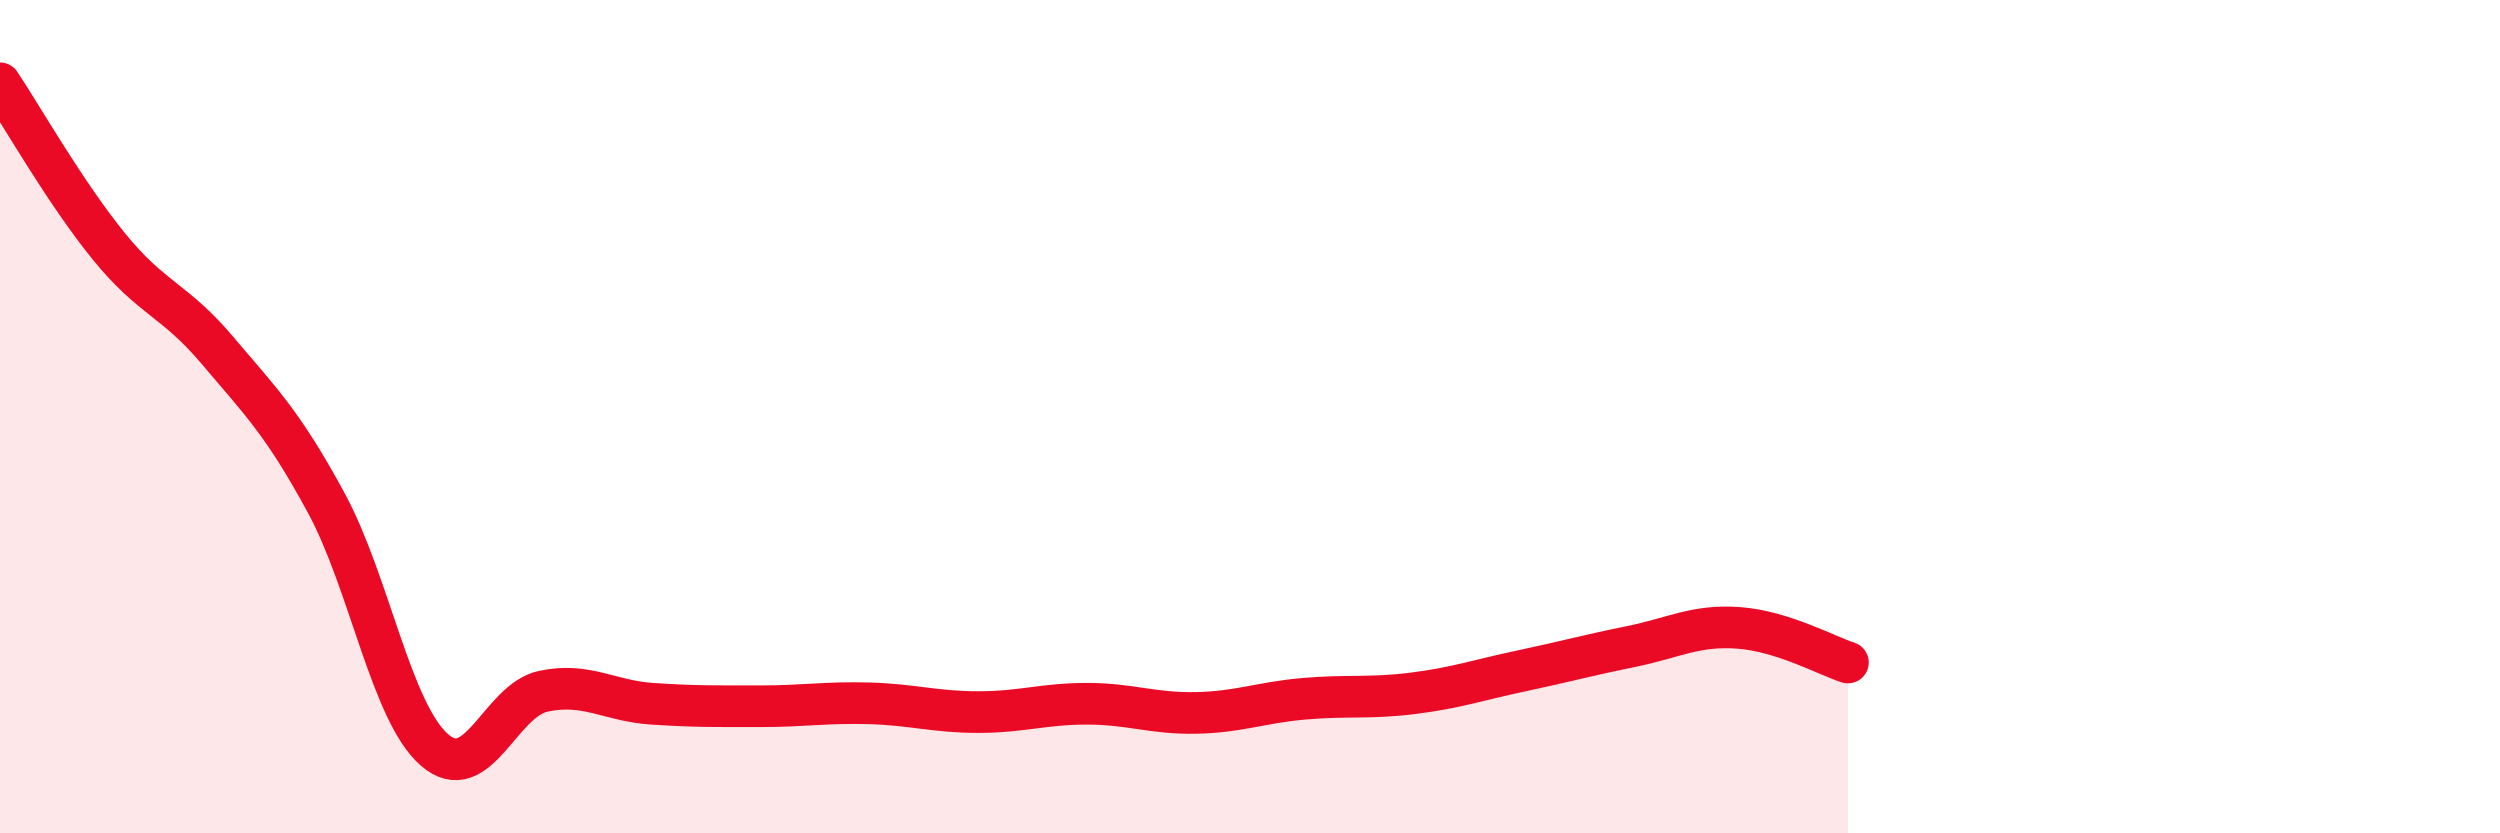 
    <svg width="60" height="20" viewBox="0 0 60 20" xmlns="http://www.w3.org/2000/svg">
      <path
        d="M 0,2 C 0.52,2.78 1.57,4.63 2.61,5.91 C 3.65,7.19 4.18,7.18 5.22,8.41 C 6.26,9.64 6.79,10.15 7.83,12.07 C 8.87,13.99 9.39,17.1 10.43,18 C 11.47,18.9 12,16.81 13.04,16.59 C 14.08,16.37 14.61,16.82 15.65,16.89 C 16.69,16.96 17.22,16.95 18.26,16.95 C 19.3,16.95 19.83,16.85 20.87,16.88 C 21.91,16.91 22.44,17.09 23.48,17.09 C 24.52,17.09 25.05,16.89 26.09,16.89 C 27.13,16.89 27.66,17.13 28.7,17.11 C 29.74,17.09 30.26,16.86 31.3,16.77 C 32.34,16.68 32.87,16.77 33.91,16.64 C 34.95,16.51 35.48,16.32 36.52,16.1 C 37.56,15.88 38.09,15.73 39.13,15.52 C 40.17,15.31 40.7,14.99 41.74,15.07 C 42.78,15.15 43.83,15.73 44.35,15.9L44.35 20L0 20Z"
        fill="#EB0A25"
        opacity="0.1"
        stroke-linecap="round"
        stroke-linejoin="round"
      />
      <path
        d="M 0,2 C 0.52,2.78 1.57,4.63 2.61,5.91 C 3.65,7.19 4.18,7.18 5.22,8.41 C 6.26,9.64 6.79,10.15 7.83,12.07 C 8.87,13.99 9.39,17.1 10.43,18 C 11.47,18.9 12,16.81 13.04,16.59 C 14.08,16.37 14.61,16.82 15.65,16.89 C 16.69,16.96 17.22,16.95 18.26,16.95 C 19.3,16.95 19.83,16.85 20.87,16.88 C 21.91,16.91 22.44,17.09 23.48,17.09 C 24.52,17.09 25.05,16.89 26.09,16.89 C 27.13,16.89 27.66,17.13 28.7,17.11 C 29.74,17.09 30.26,16.86 31.3,16.77 C 32.34,16.68 32.87,16.77 33.91,16.64 C 34.95,16.51 35.48,16.32 36.52,16.1 C 37.56,15.88 38.09,15.73 39.13,15.52 C 40.17,15.31 40.7,14.99 41.74,15.07 C 42.78,15.15 43.83,15.73 44.35,15.9"
        stroke="#EB0A25"
        stroke-width="1"
        fill="none"
        stroke-linecap="round"
        stroke-linejoin="round"
      />
    </svg>
  